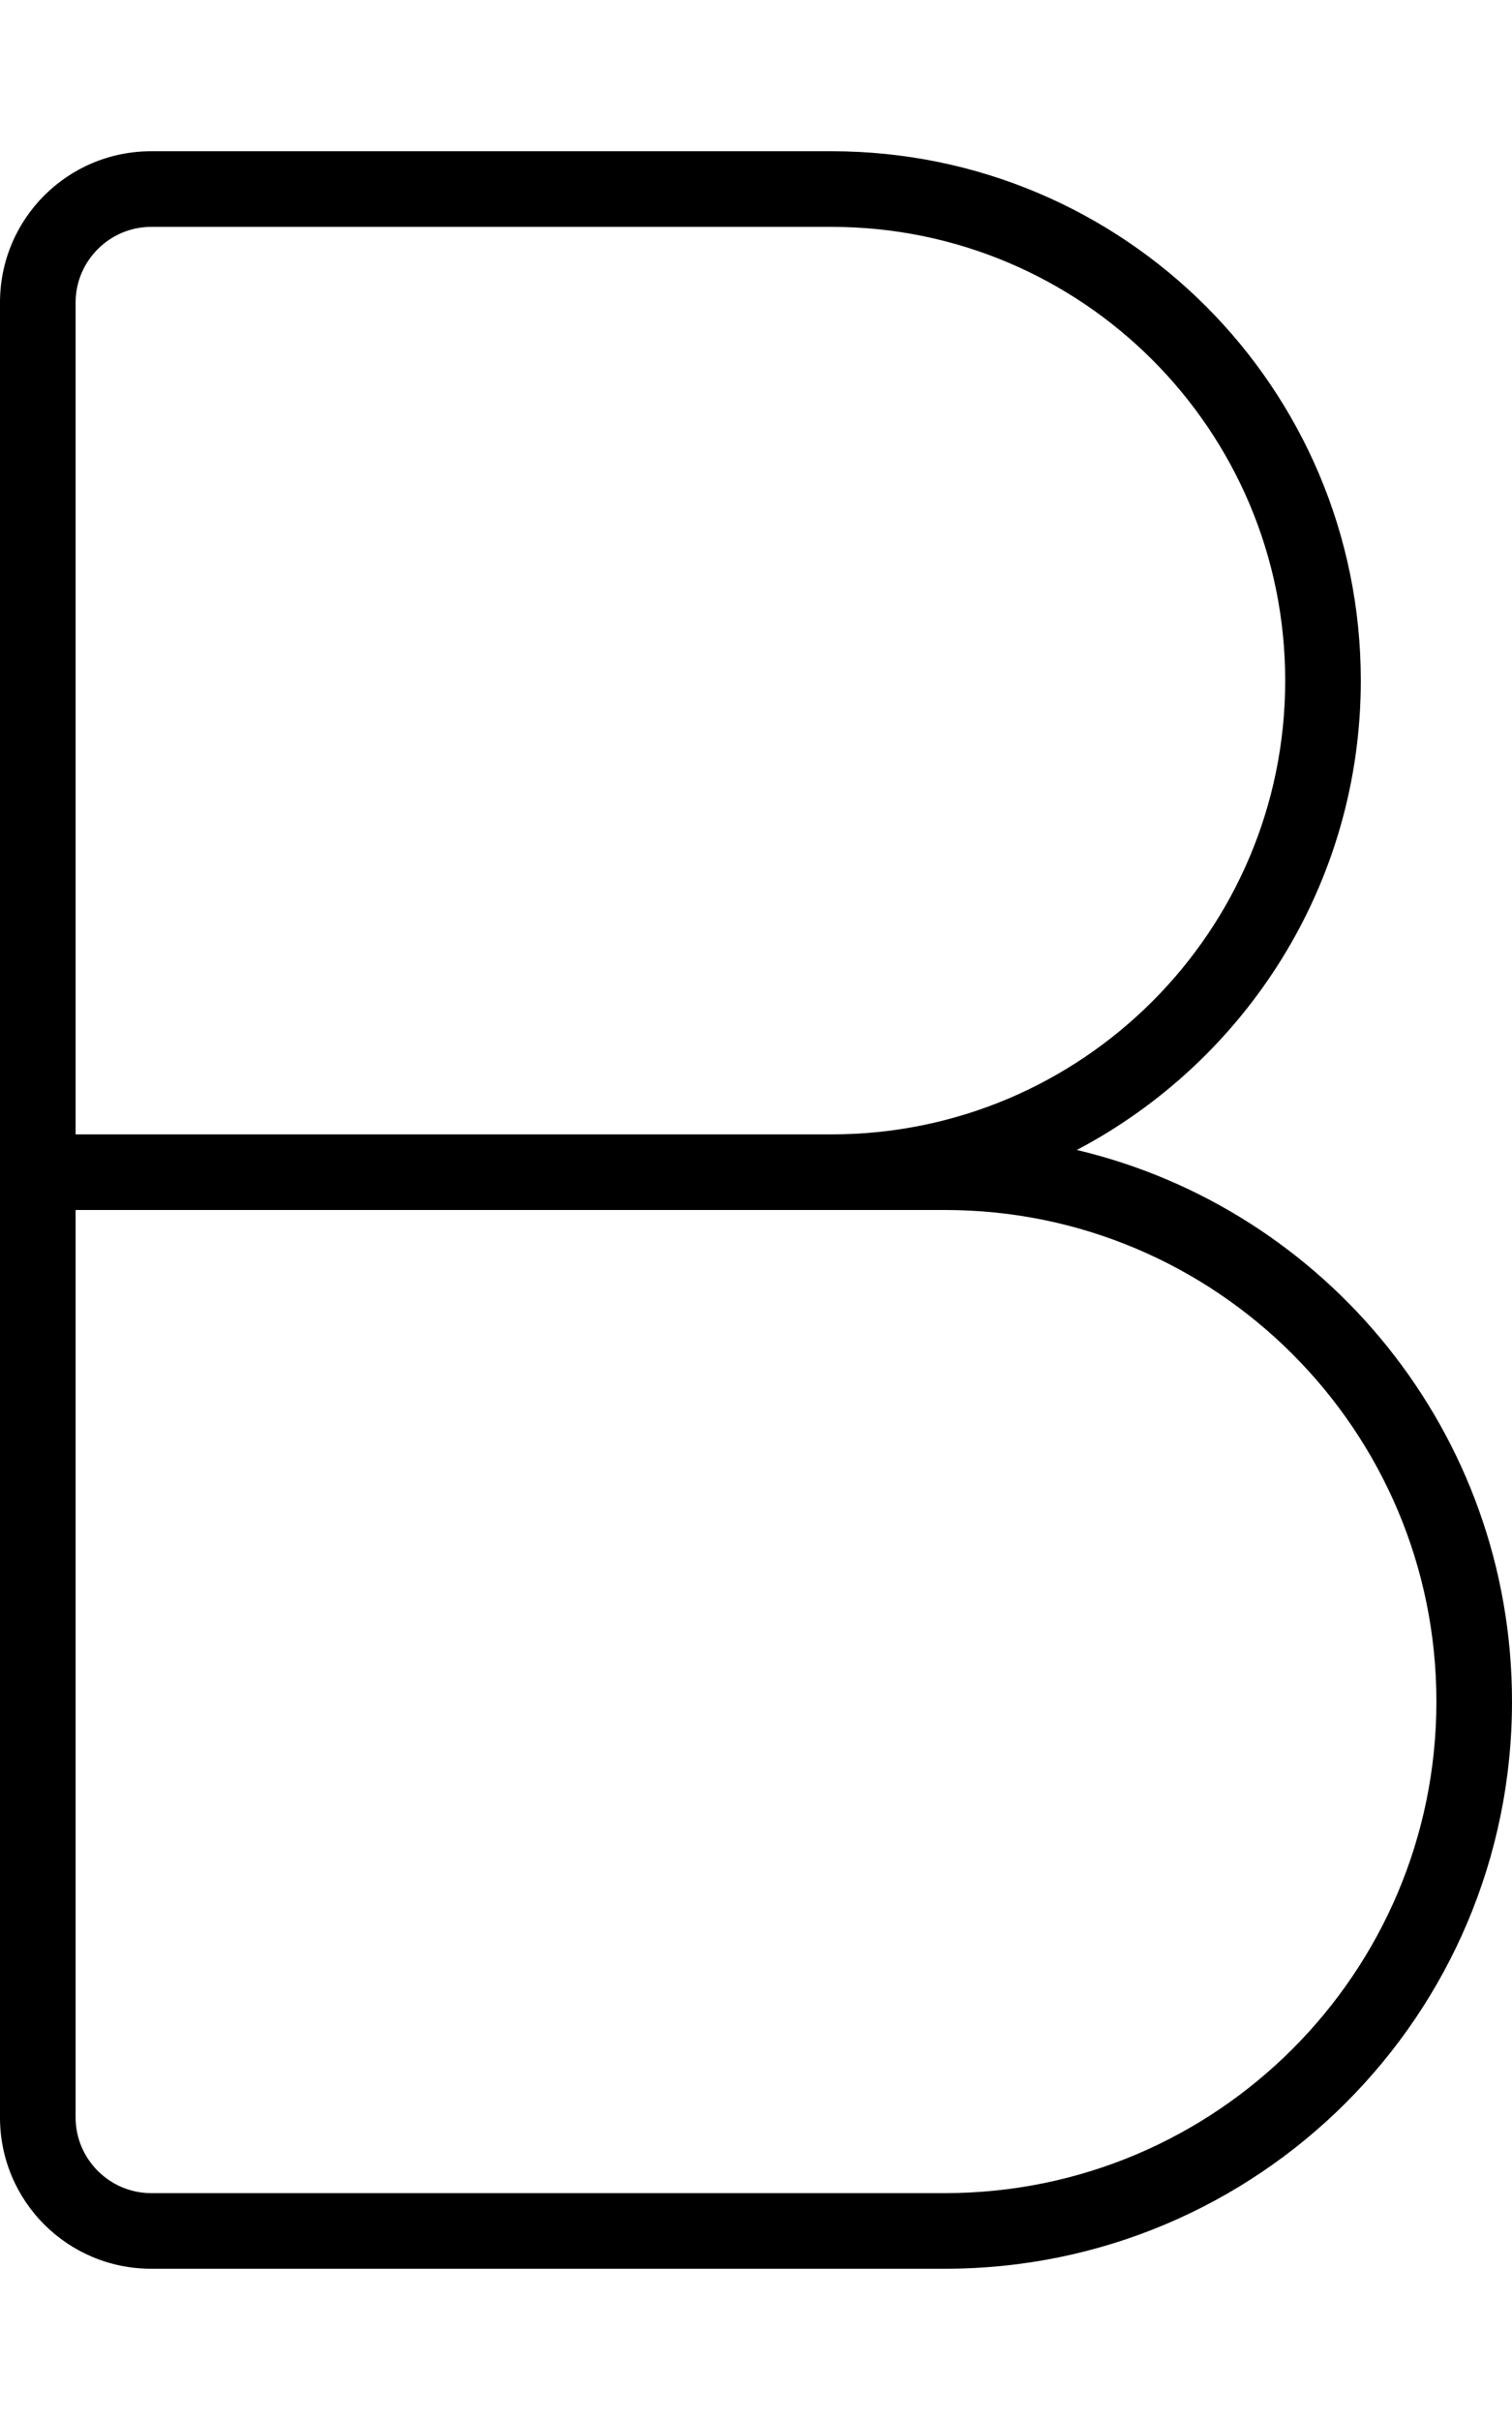 <svg xmlns="http://www.w3.org/2000/svg" viewBox="0 0 320 512"><!--! Font Awesome Pro 6.7.2 by @fontawesome - https://fontawesome.com License - https://fontawesome.com/license (Commercial License) Copyright 2024 Fonticons, Inc. --><path d="M32 32C14.3 32 0 46.3 0 64L0 248 0 448c0 17.7 14.3 32 32 32l168 0c66.3 0 120-53.7 120-120c0-56.7-39.3-104.2-92.1-116.7C263.6 224.5 288 187.1 288 144c0-61.9-50.1-112-112-112L32 32zM176 240L16 240 16 64c0-8.8 7.2-16 16-16l144 0c53 0 96 43 96 96s-43 96-96 96zM16 256l160 0 24 0c57.4 0 104 46.6 104 104s-46.6 104-104 104L32 464c-8.8 0-16-7.2-16-16l0-192z"/></svg>